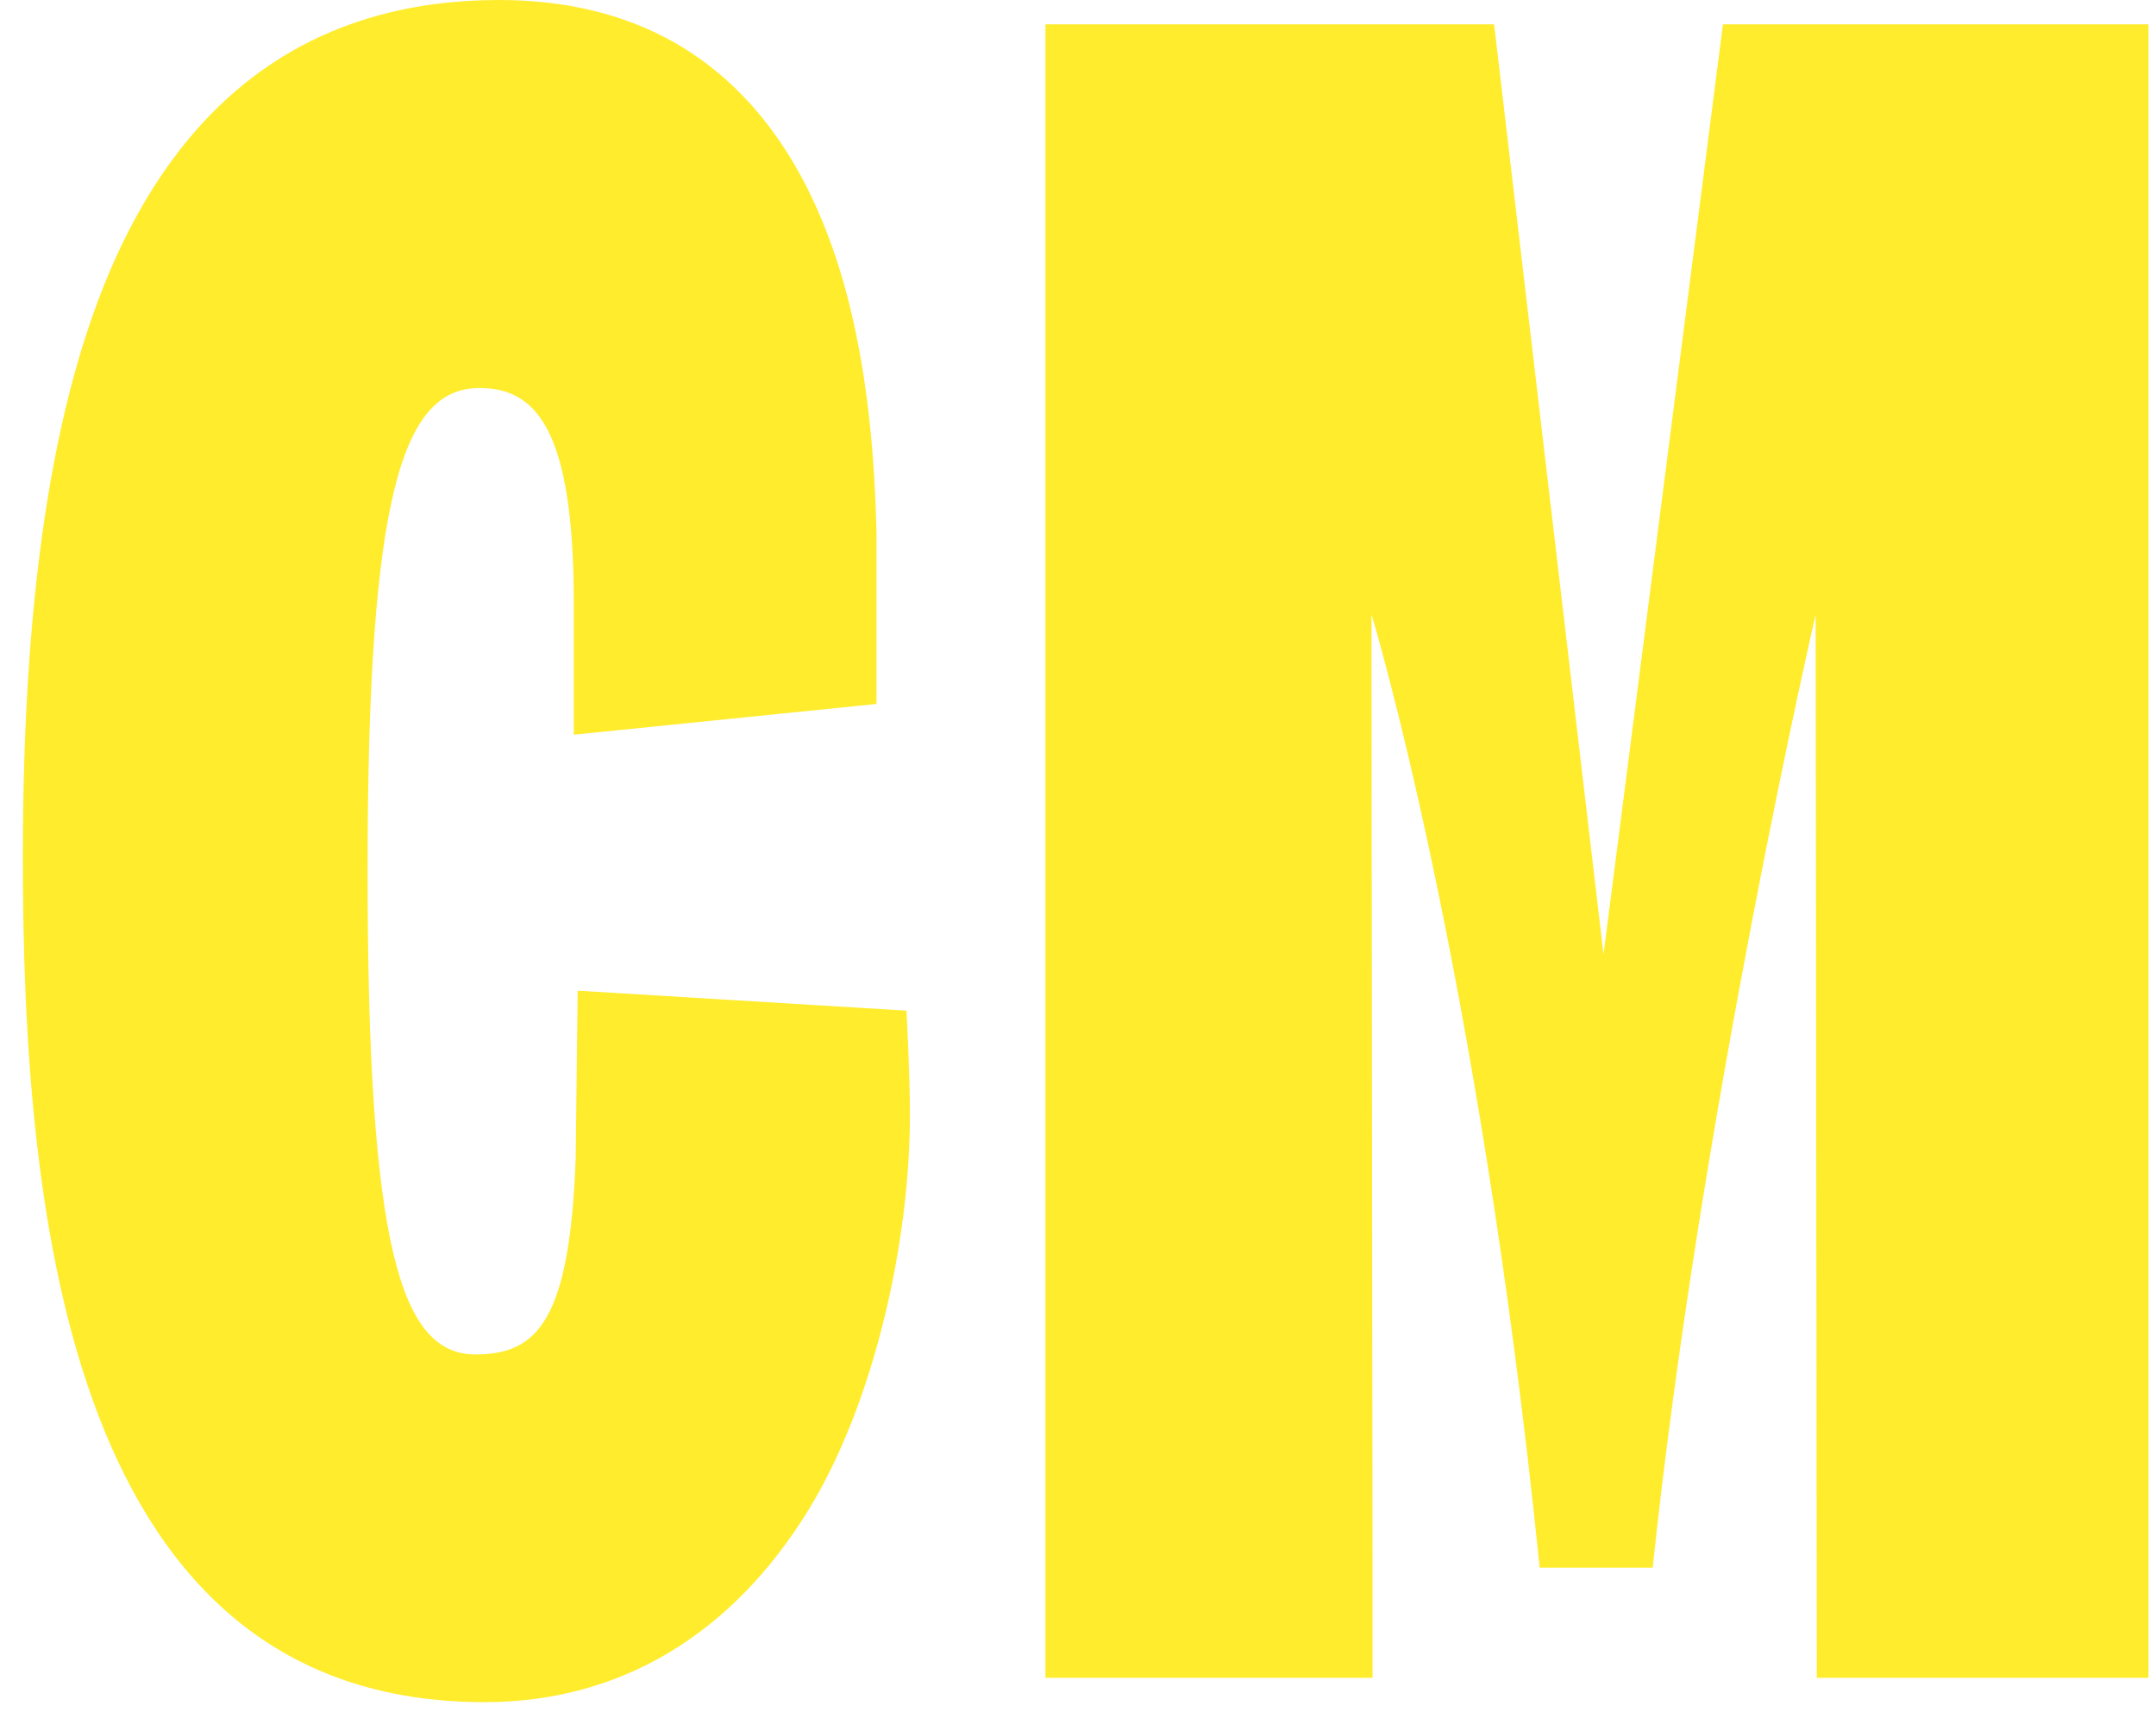 <svg width="71" height="57" viewBox="0 0 71 57" fill="none" xmlns="http://www.w3.org/2000/svg">
<path d="M19.023 32.621L18.959 38.103C18.77 43.484 17.696 44.599 15.66 44.599C13.186 44.599 12.105 41.056 12.105 28.656C12.105 16.319 13.249 12.777 15.786 12.777C17.627 12.777 18.896 14.083 18.896 19.862V24.192L28.864 23.18V17.562C28.751 12.35 27.883 8.418 26.215 5.509C24.11 1.855 20.821 0 16.433 0C10.747 0 6.564 2.724 3.995 8.091C1.813 12.663 0.752 19.237 0.752 28.221C0.752 40.168 2.329 56.049 15.959 56.049C20.381 56.049 24.078 53.861 26.622 49.724C28.782 46.208 29.965 40.908 29.965 36.71C29.965 35.349 29.852 33.279 29.852 33.279L19.023 32.621Z" fill="#FFEC2D"/>
<path d="M52.806 31.428L49.203 0.801H34.428V55.248H45.2V51.686L45.166 22.653V20.234C45.166 20.234 48.683 31.774 50.704 51.622H54.425C56.004 36.649 59.792 20.234 59.792 20.234L59.83 55.248H70.752V0.801H56.739L52.806 31.428Z" fill="#FFEC2D"/>
</svg>
